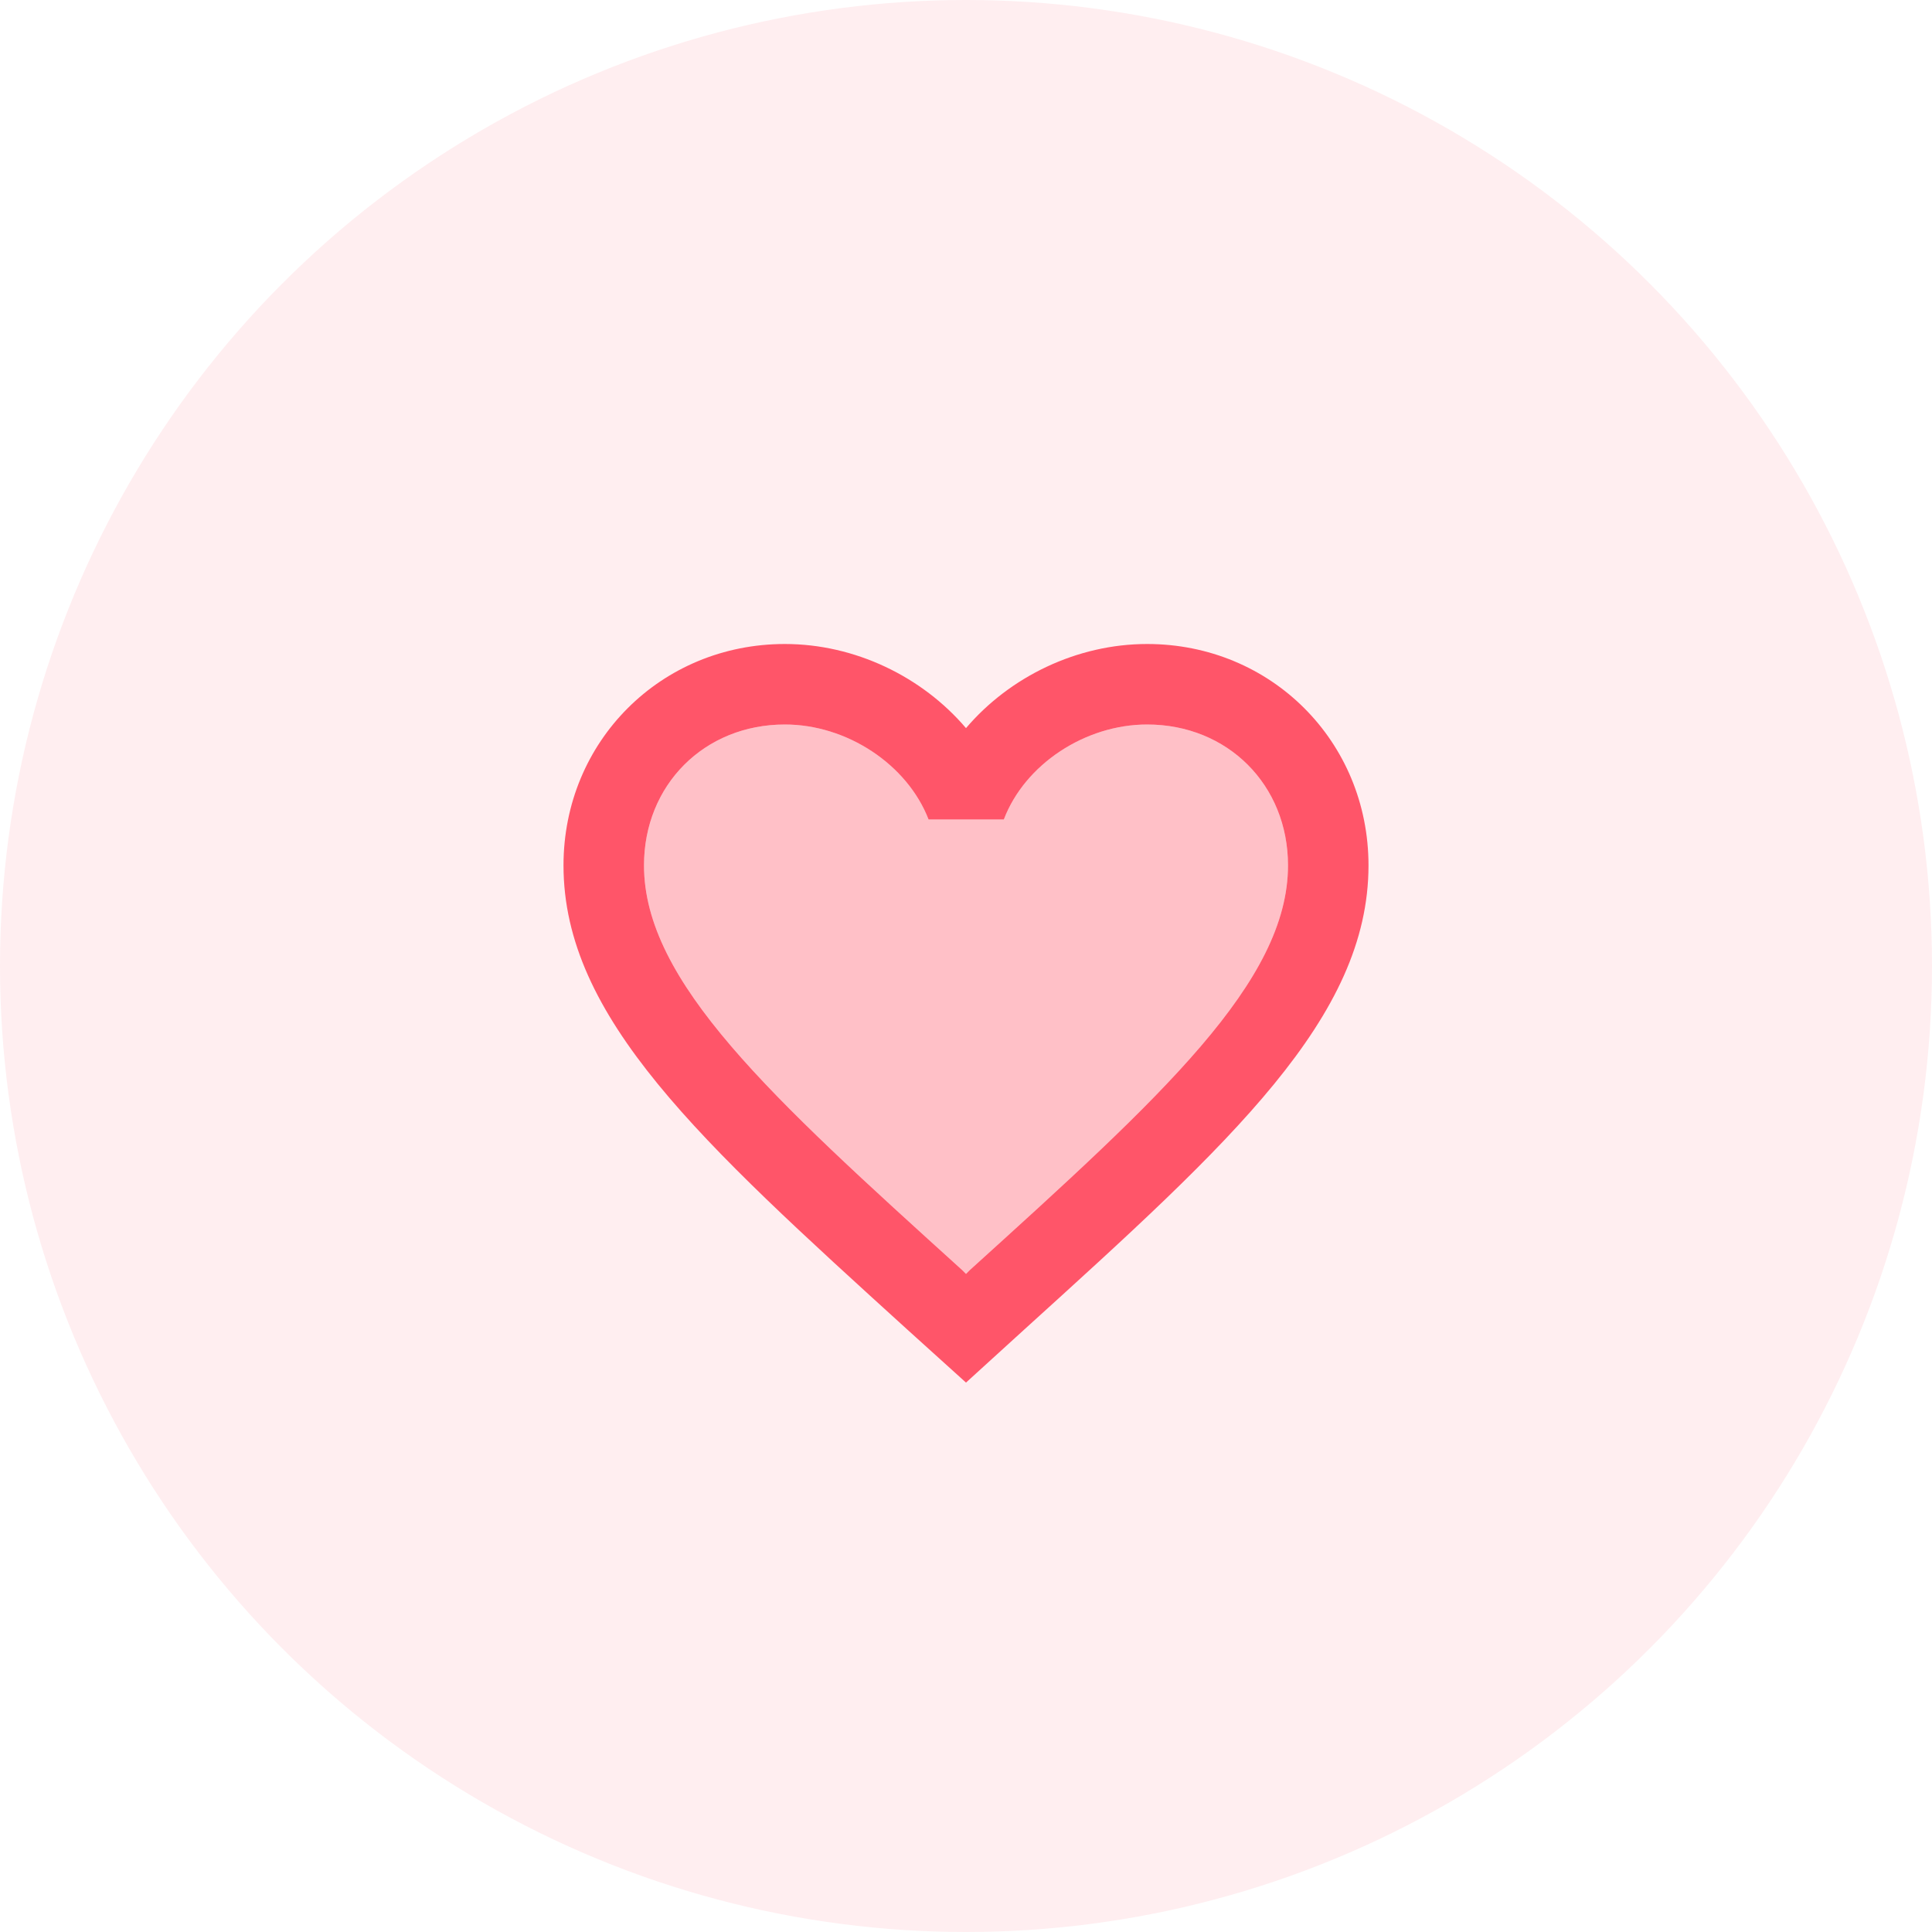 <svg width="48" height="48" viewBox="0 0 48 48" fill="none" xmlns="http://www.w3.org/2000/svg">
<circle opacity="0.1" cx="24" cy="24" r="24" fill="#FF5569"/>
<path opacity="0.3" d="M28.5 18C26.96 18 25.46 18.99 24.94 20.36H23.07C22.54 18.99 21.04 18 19.5 18C17.5 18 16 19.5 16 21.5C16 24.39 19.14 27.24 23.9 31.55L24 31.65L24.1 31.55C28.86 27.24 32 24.39 32 21.5C32 19.5 30.5 18 28.5 18Z" fill="#FF5569"/>
<path d="M28.5 16C26.76 16 25.09 16.81 24 18.09C22.91 16.81 21.24 16 19.5 16C16.42 16 14 18.42 14 21.5C14 25.28 17.4 28.36 22.55 33.04L24 34.35L25.45 33.03C30.6 28.36 34 25.28 34 21.5C34 18.42 31.58 16 28.5 16ZM24.1 31.55L24 31.65L23.9 31.55C19.14 27.24 16 24.39 16 21.5C16 19.5 17.5 18 19.5 18C21.04 18 22.54 18.99 23.07 20.36H24.94C25.46 18.99 26.96 18 28.5 18C30.5 18 32 19.5 32 21.5C32 24.39 28.86 27.24 24.1 31.55Z" fill="#FF5569"/>
</svg>

